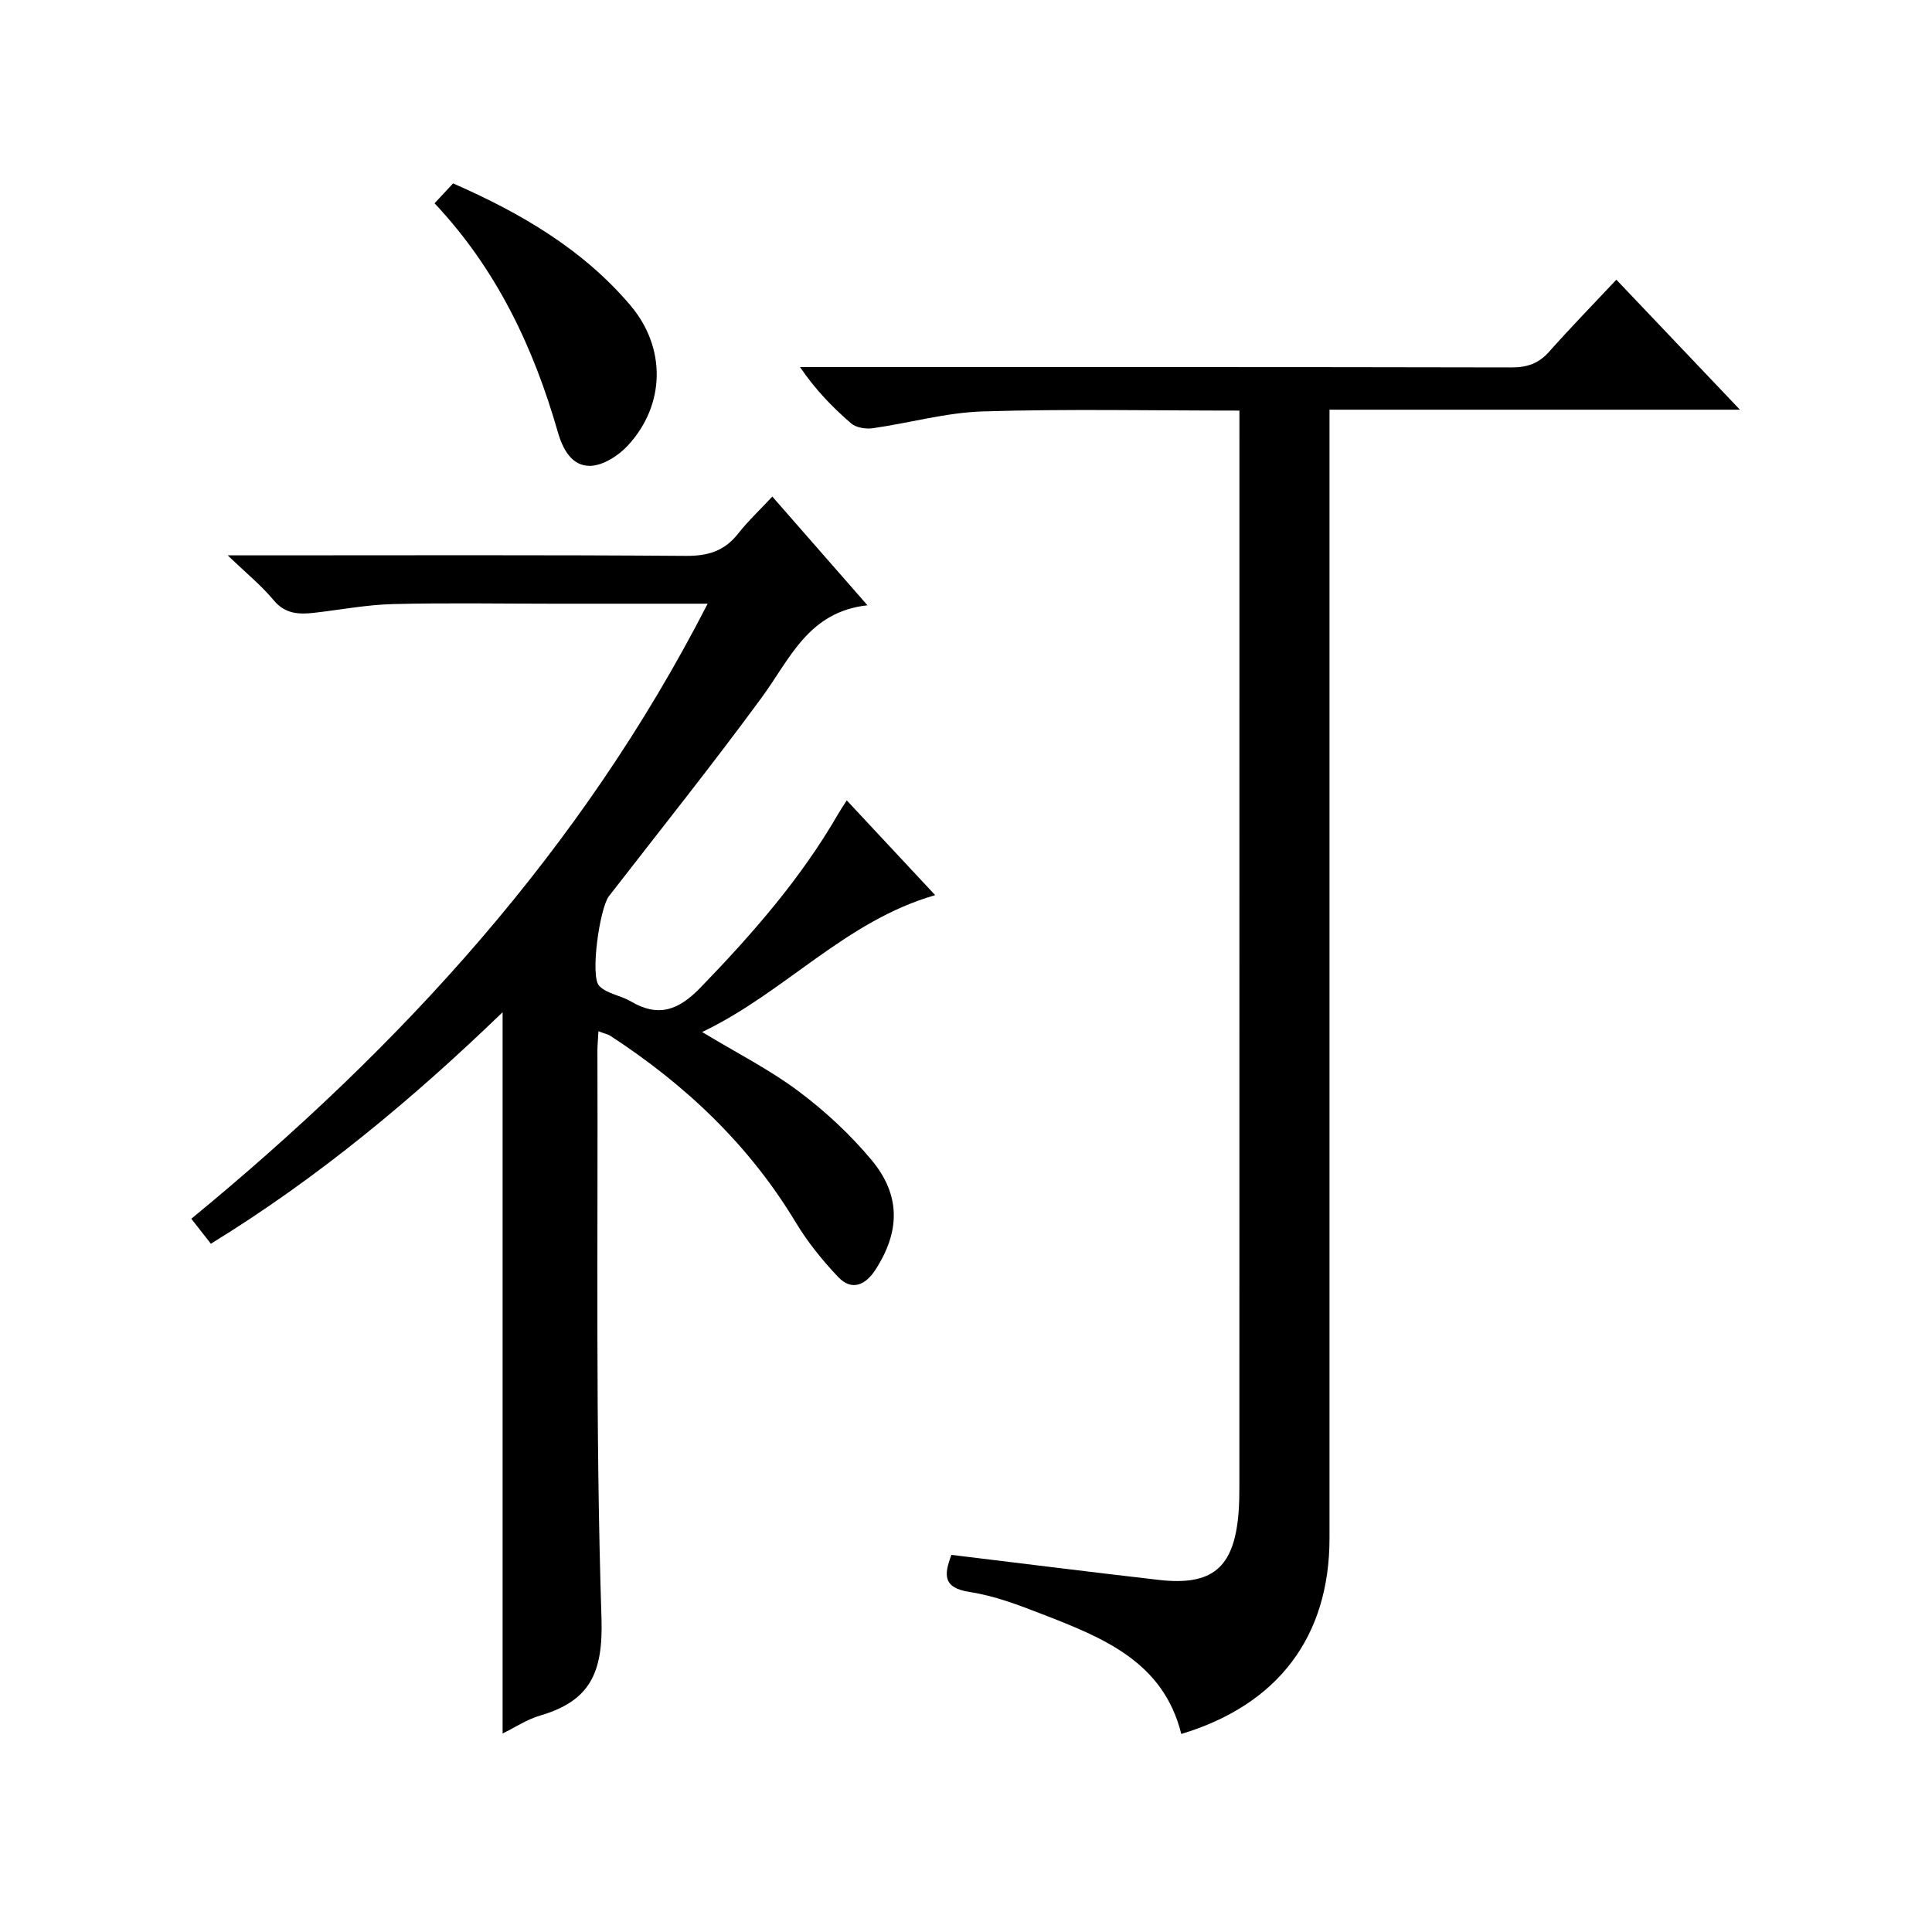 <?xml version="1.0" encoding="utf-8"?>
<svg version="1.1" id="ZDIC" xmlns="http://www.w3.org/2000/svg" xmlns:xlink="http://www.w3.org/1999/xlink" x="0px" y="0px"
	 viewBox="0 0 400 400" style="enable-background:new 0 0 400 400;" xml:space="preserve">

<g>
	
	<path d="M123.9,213.51c-0.09,1.74-0.21,2.89-0.21,4.03c0.13,39.17-0.42,78.36,0.84,117.5c0.36,11.22-2.33,17.12-12.66,20.13
		c-2.78,0.81-5.3,2.51-7.81,3.73c0-49.71,0-99.15,0-149.33c-18.51,17.86-38.12,34.26-60.4,47.93c-1.34-1.71-2.54-3.24-4.05-5.17
		c43.41-35.68,80.75-76.3,106.9-127.34c-11.31,0-21.76,0-32.21,0c-11,0-22-0.2-33,0.08c-5.39,0.14-10.76,1.17-16.14,1.79
		c-3.21,0.37-6.09,0.32-8.51-2.6c-2.49-3-5.58-5.51-9.5-9.28c3.37,0,5.12,0,6.88,0c29.33,0,58.66-0.11,87.99,0.11
		c4.57,0.03,7.97-1.01,10.79-4.6c2.03-2.58,4.46-4.86,7.09-7.68c6.69,7.65,12.79,14.62,19.7,22.51
		c-12.24,1.33-16.04,11.1-21.87,19.06c-10.24,13.96-21.06,27.49-31.66,41.17c-1.89,2.43-3.95,16.58-2,18.58
		c1.58,1.62,4.41,1.95,6.5,3.18c5.74,3.39,9.9,1.87,14.45-2.83c10.7-11.06,20.76-22.54,28.49-35.92c0.48-0.83,1.02-1.62,1.8-2.85
		c6.25,6.69,12.22,13.09,18.31,19.62c-18.65,5.35-31.1,20.16-48.25,28.34c7.19,4.35,13.96,7.77,19.93,12.24
		c5.54,4.14,10.75,8.98,15.17,14.29c6.05,7.28,5.89,14.77,0.8,22.66c-2.04,3.16-4.88,4.53-7.73,1.53
		c-3.29-3.45-6.35-7.26-8.81-11.34c-9.66-16.04-22.84-28.49-38.39-38.61C125.82,214.12,125.16,213.99,123.9,213.51z"/>
	<path d="M196.98,321.92c14.59,1.77,28.75,3.55,42.92,5.18c11.12,1.28,15.6-2.53,16.52-13.8c0.15-1.82,0.18-3.66,0.18-5.49
		c0.01-72.21,0.01-144.41,0.01-216.62c0-1.96,0-3.92,0-6.18c-18.13,0-35.63-0.37-53.1,0.17c-7.63,0.23-15.2,2.4-22.82,3.48
		c-1.44,0.2-3.44-0.11-4.47-1c-3.86-3.33-7.42-7-10.58-11.66c1.75,0,3.51,0,5.26,0c47.35,0,94.69-0.03,142.04,0.07
		c3.26,0.01,5.64-0.82,7.81-3.27c4.4-4.96,9.03-9.7,13.9-14.89c8.79,9.24,16.78,17.65,25.58,26.91c-28.77,0-56.58,0-84.97,0
		c0,2.63,0,4.58,0,6.53c0,75.71,0,151.42,0,227.12c0,20.36-10.64,34.49-30.69,40.53c-3.71-14.99-16.24-19.93-28.73-24.78
		c-4.89-1.9-9.92-3.83-15.06-4.61C195.11,328.74,195.46,325.98,196.98,321.92z"/>
	<path d="M93.81,37.97c14.21,6.23,26.9,13.7,36.69,25.23c7.45,8.76,7.29,20.6-0.51,29.04c-1.94,2.1-5.15,4.17-7.81,4.21
		c-3.76,0.06-5.65-3.37-6.7-7.04c-5.02-17.5-12.64-33.64-25.51-47.32C91.27,40.71,92.48,39.41,93.81,37.97z"/>
</g>
</svg>
